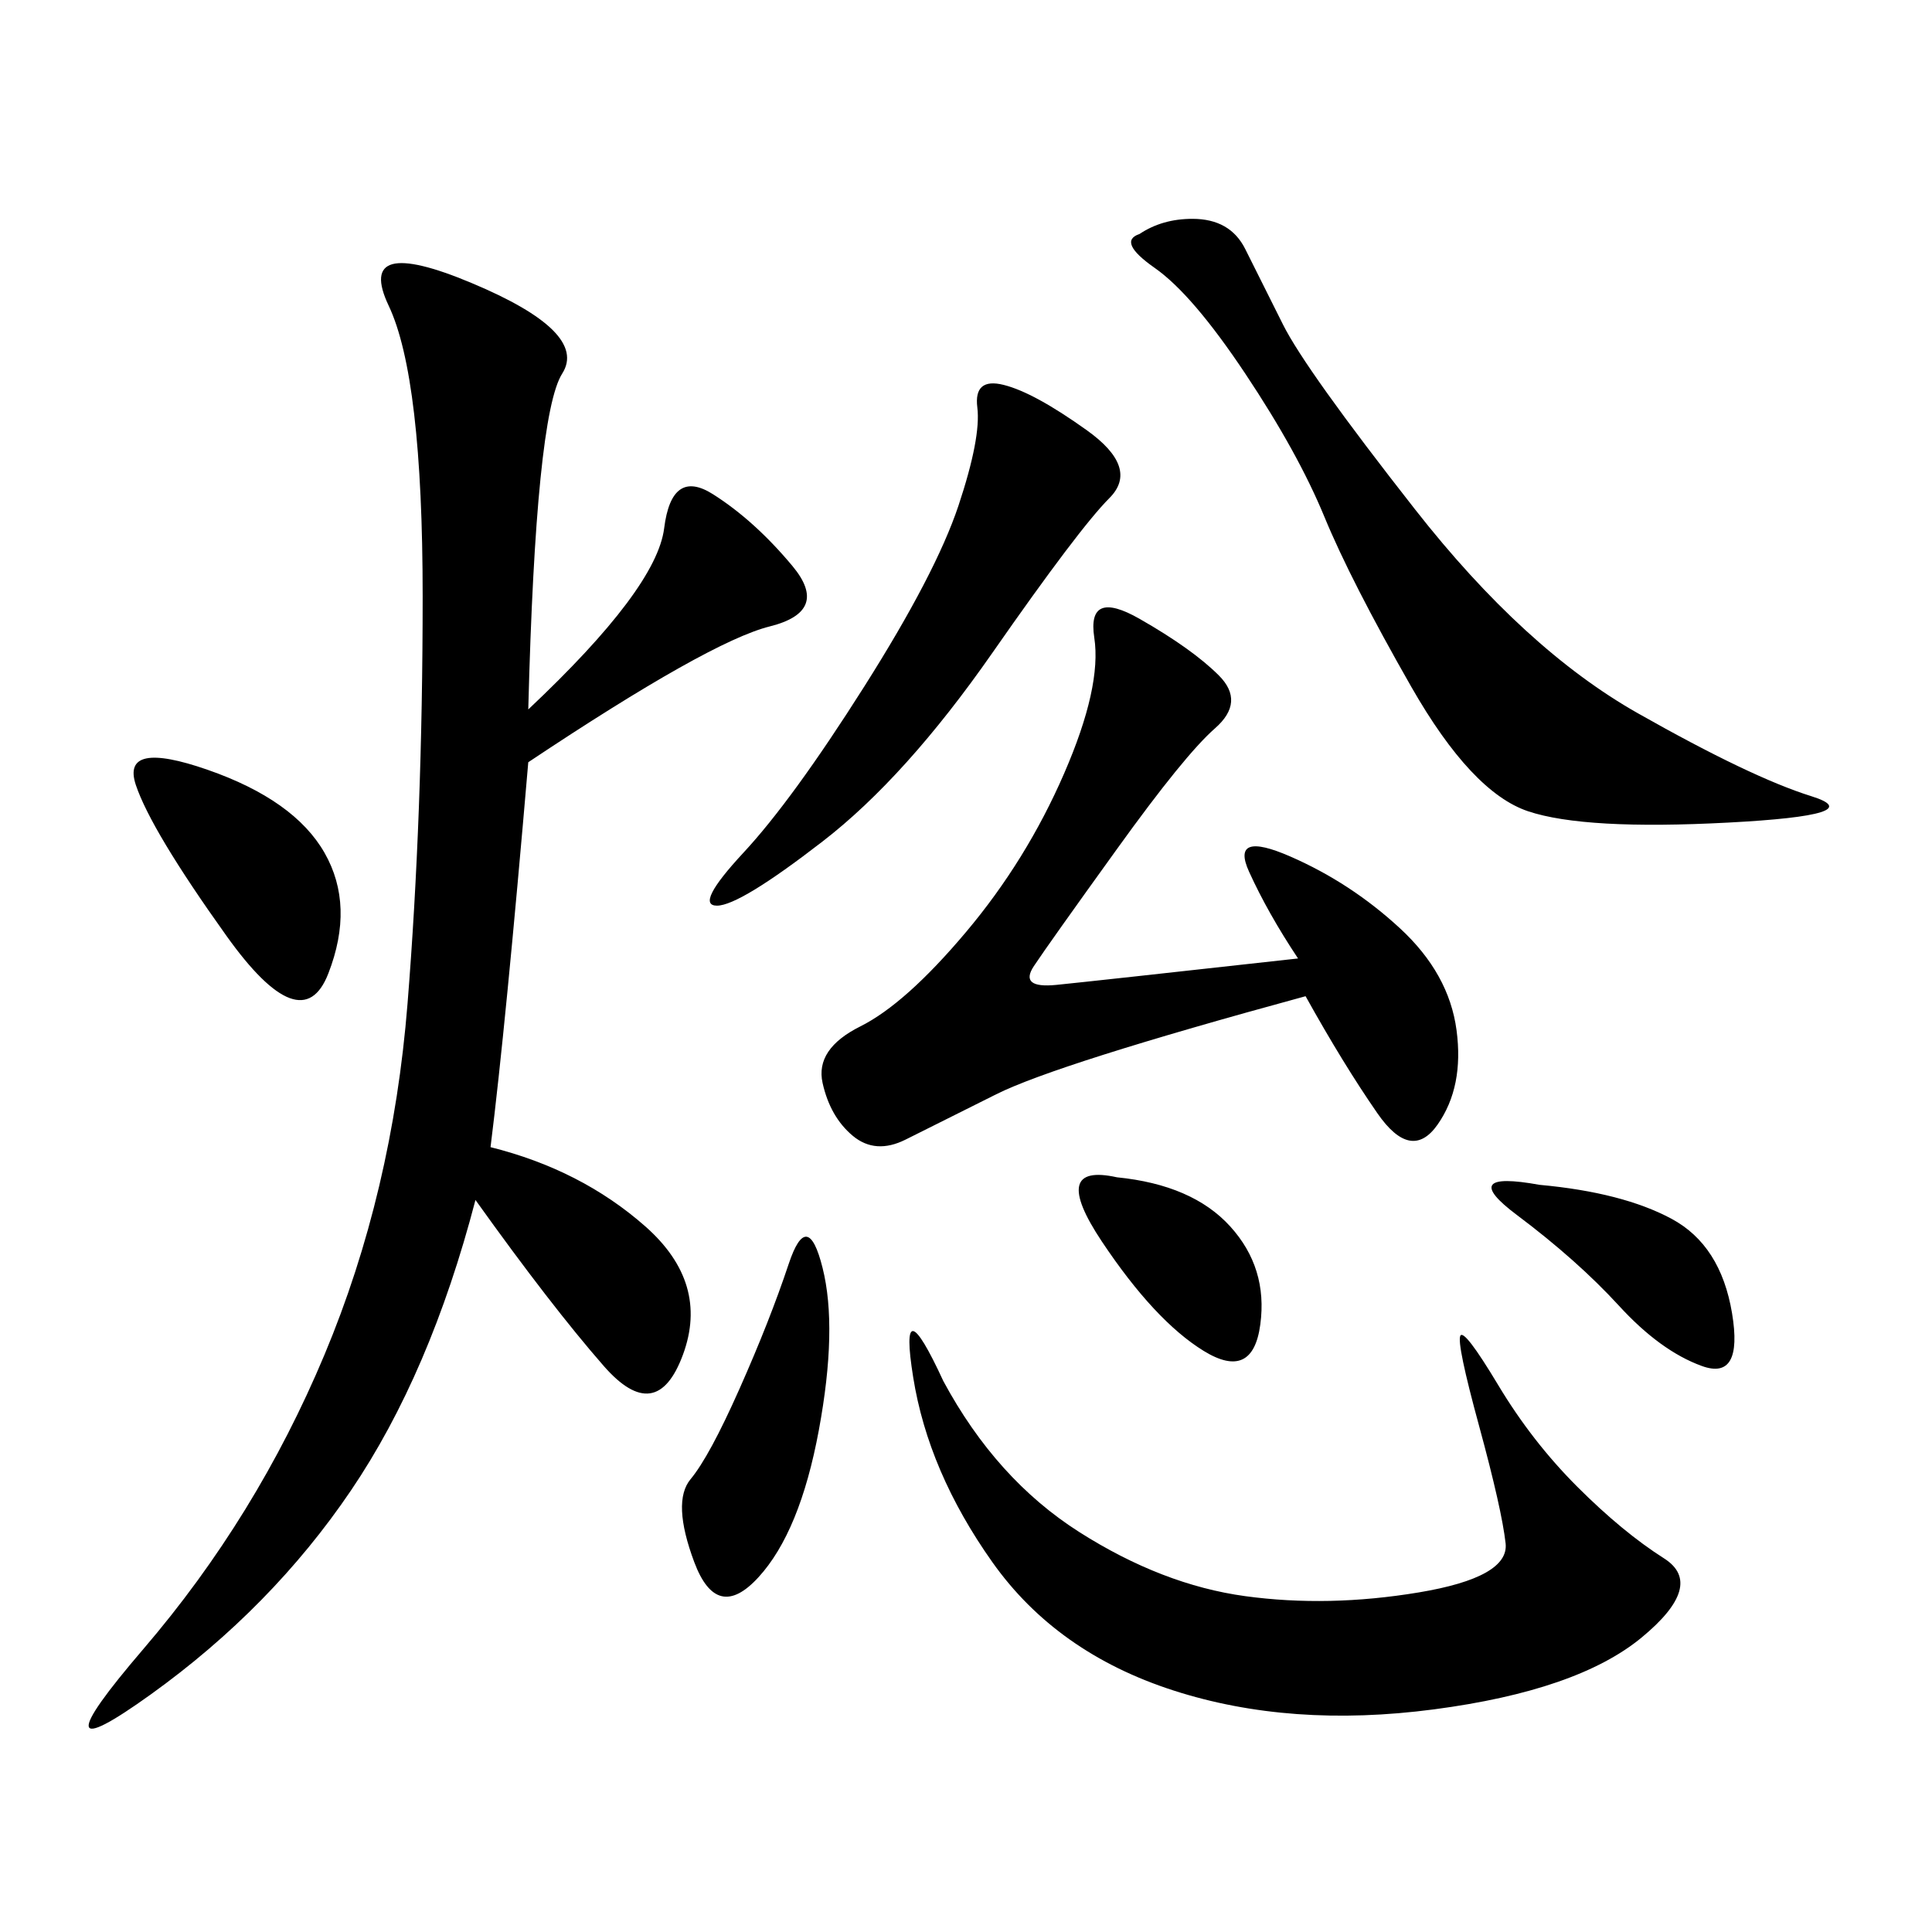 <svg xmlns="http://www.w3.org/2000/svg" xmlns:xlink="http://www.w3.org/1999/xlink" width="300" height="300"><path d="M82.03 110.16Q101.95 91.41 103.13 82.03Q104.30 72.66 110.74 76.76Q117.19 80.86 123.05 87.89Q128.91 94.92 119.53 97.27Q110.16 99.61 82.03 118.36L82.03 118.36Q78.52 159.38 76.17 178.13L76.17 178.13Q90.23 181.64 100.20 190.43Q110.16 199.22 106.05 210.35Q101.95 221.48 93.75 212.11Q85.55 202.73 73.83 186.33L73.83 186.33Q66.80 213.28 54.49 231.45Q42.19 249.61 23.44 263.09Q4.69 276.56 22.27 256.05Q39.84 235.55 50.39 210.35Q60.94 185.16 63.28 155.86Q65.63 126.56 65.63 92.58L65.63 92.58Q65.63 58.59 60.35 47.46Q55.08 36.33 73.24 43.95Q91.41 51.56 87.30 58.01Q83.20 64.45 82.03 110.16L82.03 110.16ZM201.56 148.83Q196.88 141.80 193.95 135.35Q191.02 128.91 200.39 133.01Q209.77 137.11 217.38 144.14Q225 151.17 226.17 159.96Q227.34 168.75 223.24 174.61Q219.14 180.47 213.87 172.85Q208.59 165.23 202.73 154.69L202.73 154.69Q164.06 165.23 154.69 169.92L154.69 169.92L140.63 176.95Q135.94 179.30 132.42 176.37Q128.91 173.44 127.73 168.16Q126.56 162.89 133.59 159.38Q140.63 155.86 150 144.73Q159.38 133.59 165.23 120.12Q171.09 106.64 169.92 99.02Q168.75 91.41 176.95 96.09Q185.16 100.78 189.26 104.88Q193.36 108.98 188.67 113.09Q183.98 117.19 173.44 131.84Q162.89 146.48 160.55 150Q158.20 153.52 164.06 152.93Q169.92 152.34 201.56 148.83L201.56 148.83ZM146.48 214.45Q154.69 229.69 167.58 237.89Q180.47 246.09 193.36 247.85Q206.25 249.61 220.31 247.27Q234.38 244.92 233.79 239.65Q233.20 234.38 229.69 221.48Q226.17 208.59 226.76 207.42Q227.34 206.25 232.62 215.04Q237.89 223.83 244.92 230.86Q251.95 237.89 258.40 241.99Q264.84 246.09 254.88 254.30Q244.92 262.50 222.66 265.43Q200.39 268.36 182.23 262.50Q164.06 256.64 154.10 242.58Q144.14 228.52 141.80 213.87Q139.45 199.22 146.48 214.45L146.48 214.45ZM176.95 36.33Q180.47 33.98 185.16 33.98L185.16 33.98Q191.02 33.98 193.36 38.67L193.36 38.67L199.22 50.39Q202.73 57.42 219.73 79.10Q236.72 100.78 254.30 110.74Q271.88 120.70 281.25 123.63Q290.63 126.56 268.36 127.73Q246.09 128.91 237.30 125.98Q228.52 123.05 219.14 106.64Q209.77 90.23 205.66 80.27Q201.56 70.31 193.36 58.01Q185.16 45.70 179.30 41.60Q173.44 37.50 176.95 36.33L176.95 36.33ZM155.86 59.77Q160.55 60.94 168.75 66.80Q176.95 72.66 172.27 77.34Q167.58 82.03 154.10 101.37Q140.63 120.70 127.73 130.66Q114.84 140.63 111.33 140.63L111.33 140.63Q107.81 140.63 115.43 132.42Q123.05 124.22 134.18 106.64Q145.31 89.06 148.83 78.52Q152.34 67.97 151.76 63.28Q151.17 58.59 155.86 59.77L155.86 59.77ZM35.16 145.31Q23.44 128.91 21.09 121.88Q18.75 114.84 32.23 119.53Q45.70 124.22 50.39 132.42Q55.08 140.63 50.98 151.17Q46.88 161.72 35.16 145.31L35.16 145.31ZM127.73 196.88Q130.08 206.25 127.15 222.07Q124.22 237.89 117.77 244.92Q111.33 251.95 107.81 242.58Q104.30 233.20 107.23 229.69Q110.16 226.17 114.84 215.63Q119.53 205.08 122.46 196.29Q125.39 187.50 127.73 196.88L127.73 196.88ZM239.06 183.98Q251.95 185.16 259.57 189.26Q267.19 193.36 268.95 203.91Q270.70 214.45 264.26 212.11Q257.81 209.77 251.37 202.73Q244.92 195.70 235.55 188.67Q226.17 181.64 239.06 183.98L239.06 183.98ZM173.44 182.81Q185.16 183.98 191.02 190.43Q196.88 196.88 195.70 205.66Q194.53 214.45 186.91 209.77Q179.30 205.08 171.09 192.77Q162.89 180.47 173.44 182.81L173.44 182.81Z"/></svg>
